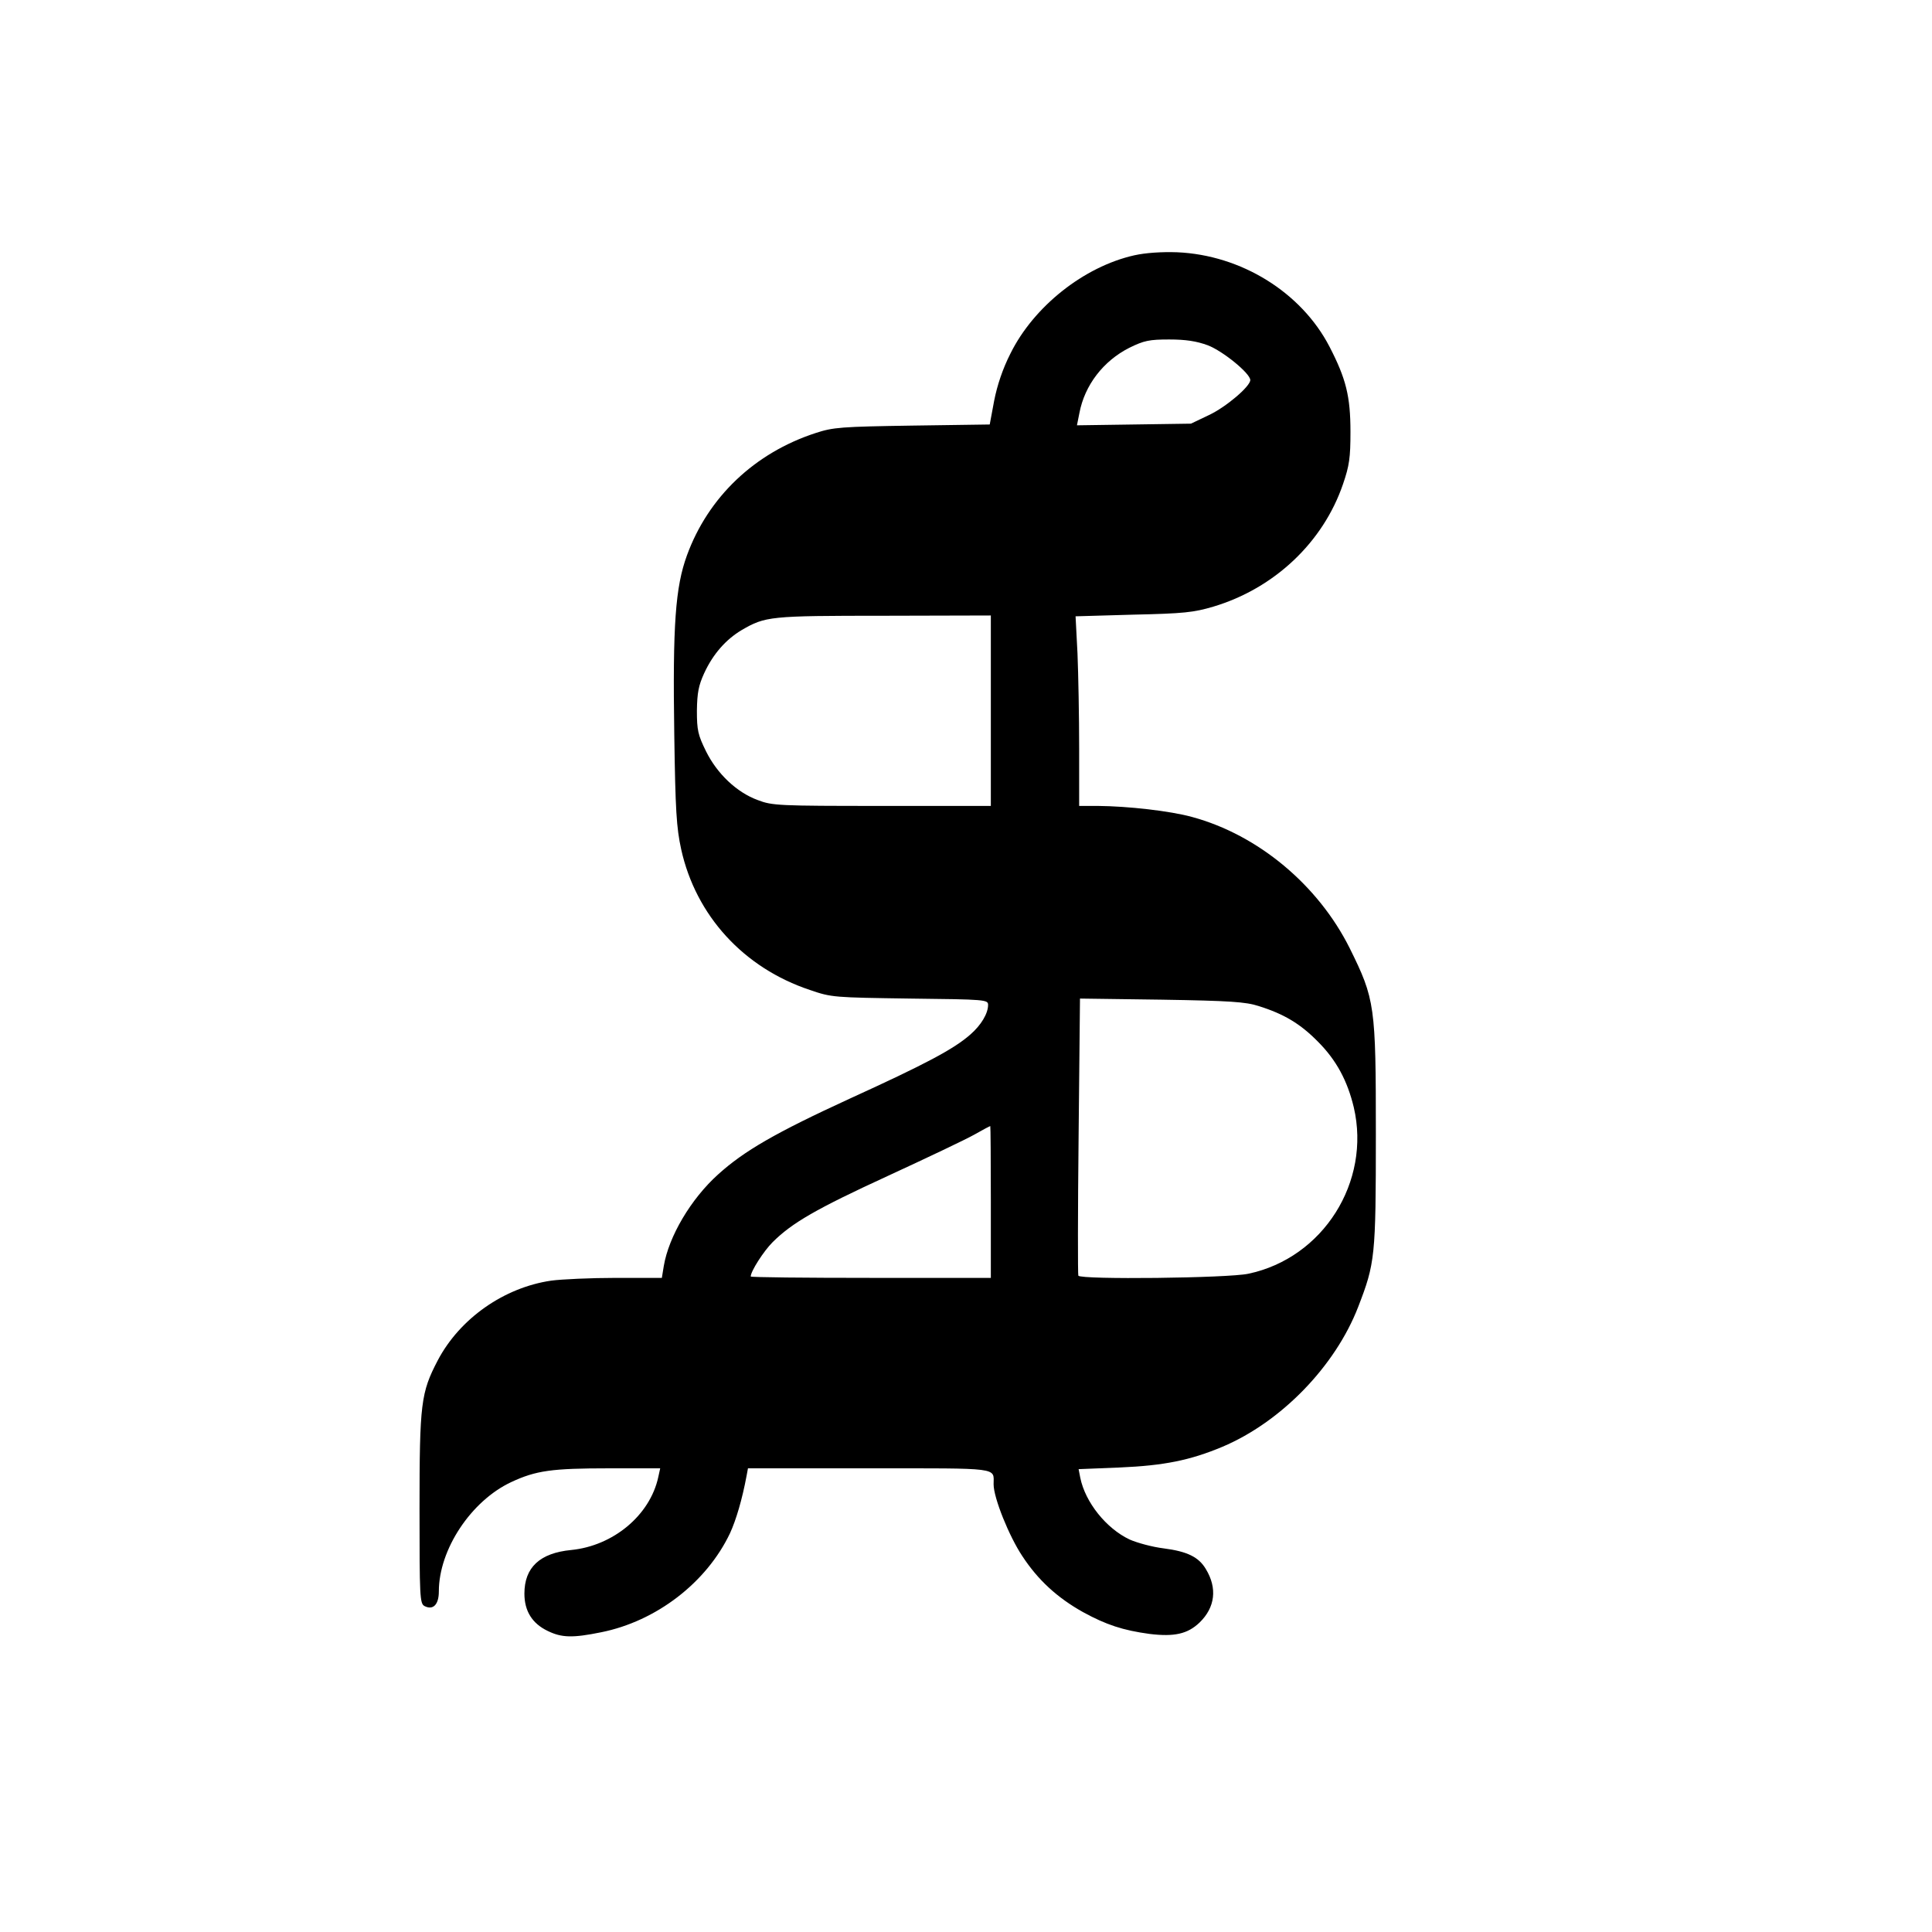 <?xml version="1.0" standalone="no"?>
<!DOCTYPE svg PUBLIC "-//W3C//DTD SVG 20010904//EN"
 "http://www.w3.org/TR/2001/REC-SVG-20010904/DTD/svg10.dtd">
<svg version="1.0" xmlns="http://www.w3.org/2000/svg"
 width="700pt" height="700pt" viewBox="0 0 700 700"
 preserveAspectRatio="xMidYMid meet">
<g transform="translate(0,700) scale(0.1,-0.1)"
fill="#000000" stroke="none">
<path d="M4110 6075 c-183 -41 -365 -186 -449 -356 -28 -55 -48 -115 -59 -171
l-16 -86 -280 -4 c-259 -4 -287 -6 -351 -27 -221 -72 -389 -232 -466 -443 -42
-115 -52 -252 -46 -648 4 -277 8 -339 25 -417 53 -240 226 -430 467 -510 78
-27 87 -27 363 -31 273 -3 282 -4 282 -23 0 -31 -25 -73 -64 -107 -60 -53
-162 -107 -436 -232 -270 -124 -384 -190 -478 -275 -99 -89 -179 -225 -197
-332 l-7 -43 -166 0 c-92 0 -198 -5 -235 -10 -171 -25 -331 -137 -411 -289
-61 -117 -66 -155 -66 -538 0 -318 1 -343 18 -352 31 -16 52 5 52 53 0 152
117 328 262 396 90 42 147 50 355 50 l185 0 -7 -32 c-30 -138 -163 -249 -316
-264 -113 -11 -169 -63 -169 -158 0 -63 28 -108 84 -135 51 -25 91 -26 194 -5
200 40 382 180 467 359 22 48 44 122 60 208 l5 27 439 0 c481 0 451 4 451 -58
0 -49 56 -188 104 -260 57 -87 127 -151 220 -203 84 -46 145 -66 241 -79 90
-11 138 0 181 41 57 55 65 125 23 194 -26 44 -68 64 -153 75 -41 5 -96 20
-123 32 -85 40 -161 135 -179 224 l-6 31 149 6 c161 7 255 26 372 75 213 90
409 292 492 507 61 158 64 180 64 625 0 467 -3 489 -95 675 -114 228 -331 410
-571 475 -80 22 -232 39 -341 40 l-68 0 0 208 c0 115 -3 270 -6 344 l-7 135
209 6 c183 4 219 8 290 29 221 66 398 233 470 444 23 67 27 96 27 189 0 129
-16 193 -76 309 -102 197 -320 332 -552 342 -56 2 -115 -2 -155 -11z m266
-326 c55 -21 154 -102 154 -126 0 -23 -88 -98 -150 -127 l-65 -31 -206 -3
-207 -3 9 45 c19 100 86 188 181 236 53 26 72 30 144 30 60 0 99 -6 140 -21z
m-786 -1324 l0 -345 -395 0 c-373 0 -397 1 -449 21 -77 28 -148 96 -188 177
-29 59 -33 76 -33 147 1 65 6 91 26 135 32 70 79 123 136 157 86 50 101 52
516 52 l387 1 0 -345z m970 -1070 c93 -29 152 -65 215 -129 67 -67 107 -142
130 -238 63 -270 -111 -546 -382 -603 -73 -16 -608 -22 -616 -7 -2 4 -2 231 1
505 l5 499 296 -4 c247 -4 305 -8 351 -23z m-970 -710 l0 -275 -435 0 c-239 0
-435 2 -435 5 0 19 47 92 79 124 70 70 158 121 419 241 141 65 282 132 312
149 30 17 56 31 58 31 1 0 2 -124 2 -275z"/>
</g>
</svg>

